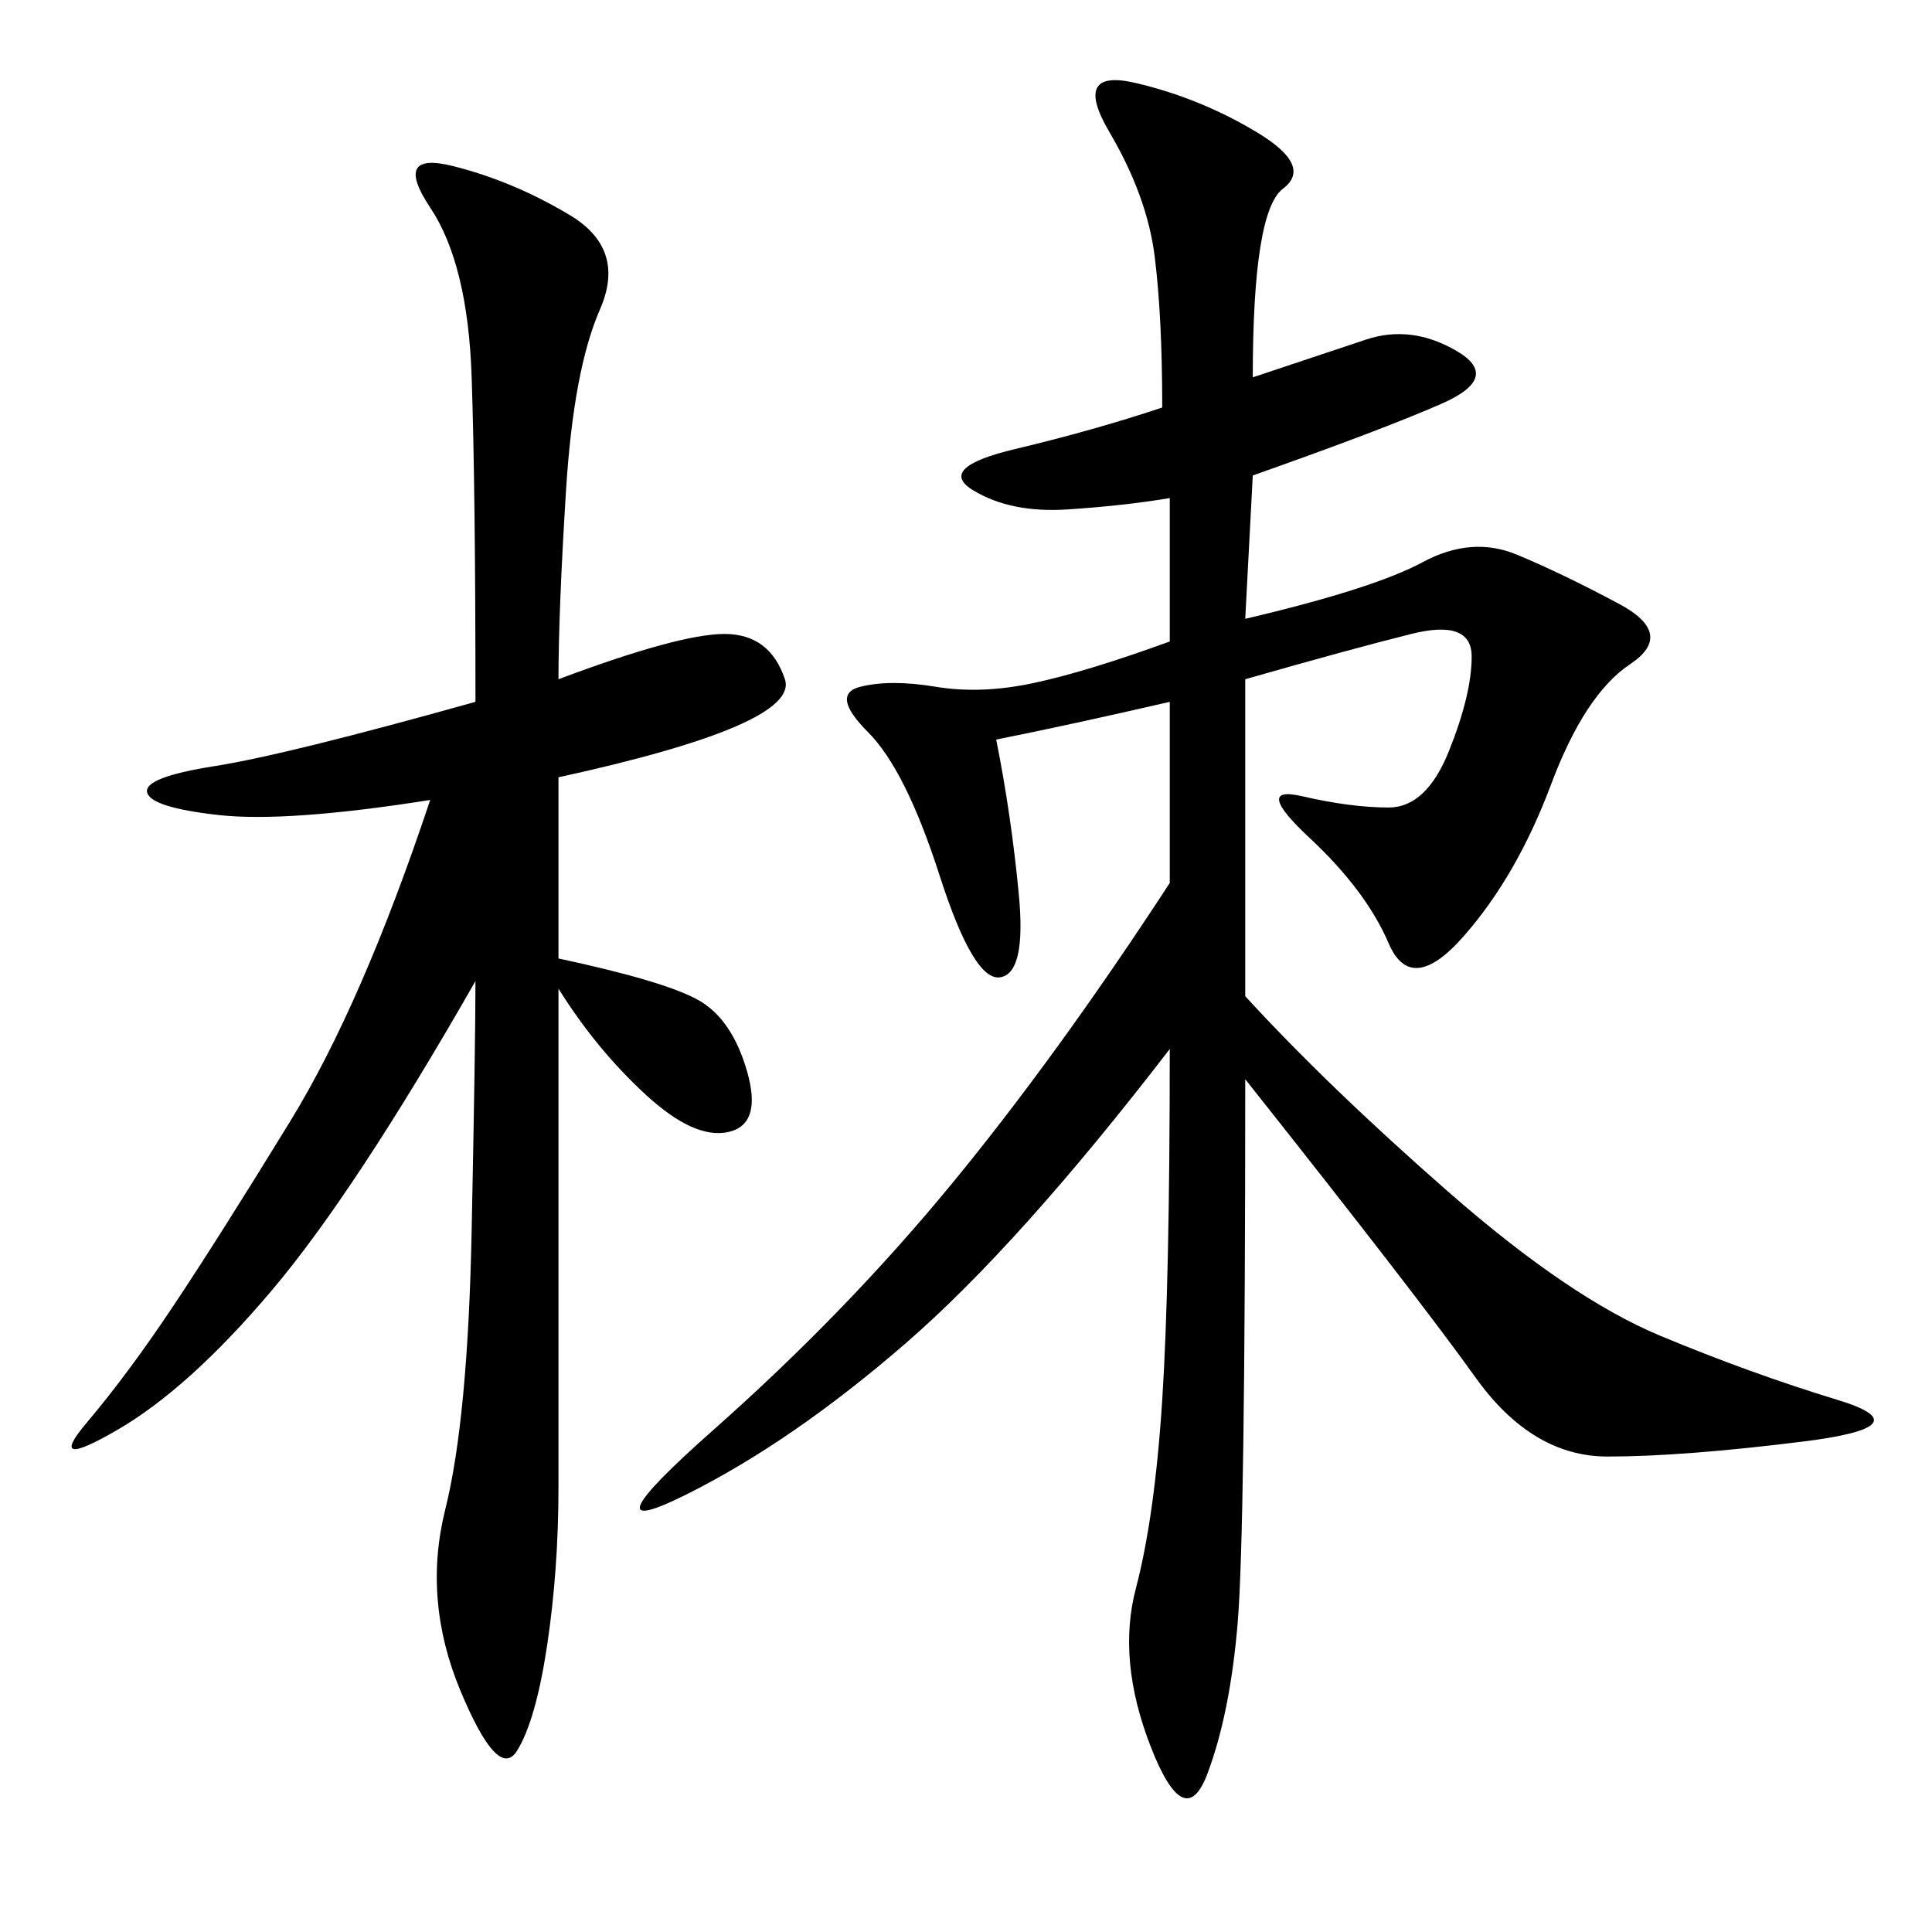 <svg xmlns="http://www.w3.org/2000/svg" xmlns:xlink="http://www.w3.org/1999/xlink" width="300" height="300"><path d="M193.36 105.47L193.36 154.69Q206.25 168.75 225 185.16Q243.75 201.56 257.81 207.42Q271.88 213.28 285.35 217.38Q298.83 221.48 280.08 223.83Q261.33 226.17 249.61 226.17L249.61 226.17Q237.89 226.17 229.10 213.87Q220.31 201.56 193.36 167.58L193.36 167.58Q193.36 237.89 192.19 251.95Q191.02 266.02 187.50 275.39Q183.98 284.77 178.71 271.29Q173.44 257.81 176.37 246.68Q179.30 235.55 180.47 217.38Q181.64 199.22 181.64 162.89L181.64 162.89Q158.20 193.36 140.63 208.59Q123.05 223.83 106.64 232.03Q90.23 240.23 110.74 222.07Q131.25 203.91 147.66 183.98Q164.06 164.06 181.64 137.11L181.64 137.11L181.64 108.98Q166.41 112.50 154.69 114.84L154.69 114.84Q157.03 126.56 158.20 138.87Q159.38 151.17 155.27 151.76Q151.17 152.34 145.90 135.94Q140.63 119.53 134.77 113.67Q128.91 107.81 133.59 106.64Q138.28 105.47 145.31 106.64Q152.34 107.81 160.55 106.05Q168.75 104.30 181.64 99.61L181.64 99.61L181.64 77.34Q174.61 78.52 165.82 79.10Q157.03 79.69 151.17 76.17Q145.31 72.66 157.62 69.73Q169.92 66.80 180.47 63.28L180.47 63.28Q180.47 49.22 179.30 39.84Q178.13 30.47 172.27 20.51Q166.41 10.55 176.37 12.89Q186.33 15.23 195.12 20.51Q203.91 25.78 199.22 29.30Q194.53 32.81 194.53 58.59L194.53 58.59L212.11 52.73Q219.14 50.39 226.17 54.49Q233.20 58.59 223.83 62.70Q214.45 66.80 194.53 73.83L194.53 73.83L193.36 96.09Q213.28 91.41 220.90 87.30Q228.52 83.20 235.55 86.13Q242.58 89.06 251.37 93.75Q260.16 98.44 253.13 103.13Q246.09 107.81 240.82 121.88Q235.55 135.94 227.34 145.31Q219.14 154.69 215.63 146.48Q212.11 138.28 203.32 130.08Q194.53 121.88 202.15 123.63Q209.77 125.39 215.63 125.39L215.63 125.39Q221.48 125.39 225 116.60Q228.52 107.81 228.52 101.95L228.52 101.95Q228.52 96.09 219.14 98.44Q209.77 100.78 193.36 105.47L193.36 105.47ZM86.72 105.47Q105.47 98.44 112.50 98.44L112.50 98.44Q119.53 98.44 121.88 105.47Q124.22 112.50 86.72 120.70L86.72 120.70L86.72 148.83Q103.13 152.34 108.40 155.27Q113.67 158.20 116.02 166.41Q118.36 174.61 113.09 175.78Q107.81 176.95 100.20 169.92Q92.58 162.89 86.72 153.52L86.72 153.52L86.72 230.86Q86.72 243.75 84.96 255.47Q83.20 267.19 80.27 271.88Q77.34 276.56 71.48 262.50Q65.63 248.44 69.14 234.38Q72.66 220.31 73.24 191.02Q73.83 161.72 73.83 152.34L73.83 152.34Q55.08 185.16 42.19 200.39Q29.30 215.63 18.16 222.07Q7.03 228.52 13.48 220.90Q19.92 213.28 26.95 202.73Q33.98 192.19 45.12 174.02Q56.25 155.86 66.80 124.22L66.80 124.22Q44.53 127.73 33.98 126.56Q23.44 125.39 22.85 123.05Q22.27 120.70 33.40 118.95Q44.53 117.19 73.83 108.98L73.83 108.98Q73.83 76.17 73.24 58.59Q72.66 41.02 66.80 32.23Q60.94 23.44 70.31 25.78Q79.69 28.13 88.48 33.40Q97.27 38.67 93.16 48.05Q89.06 57.42 87.89 76.17Q86.72 94.92 86.72 105.47L86.72 105.47Z"/></svg>